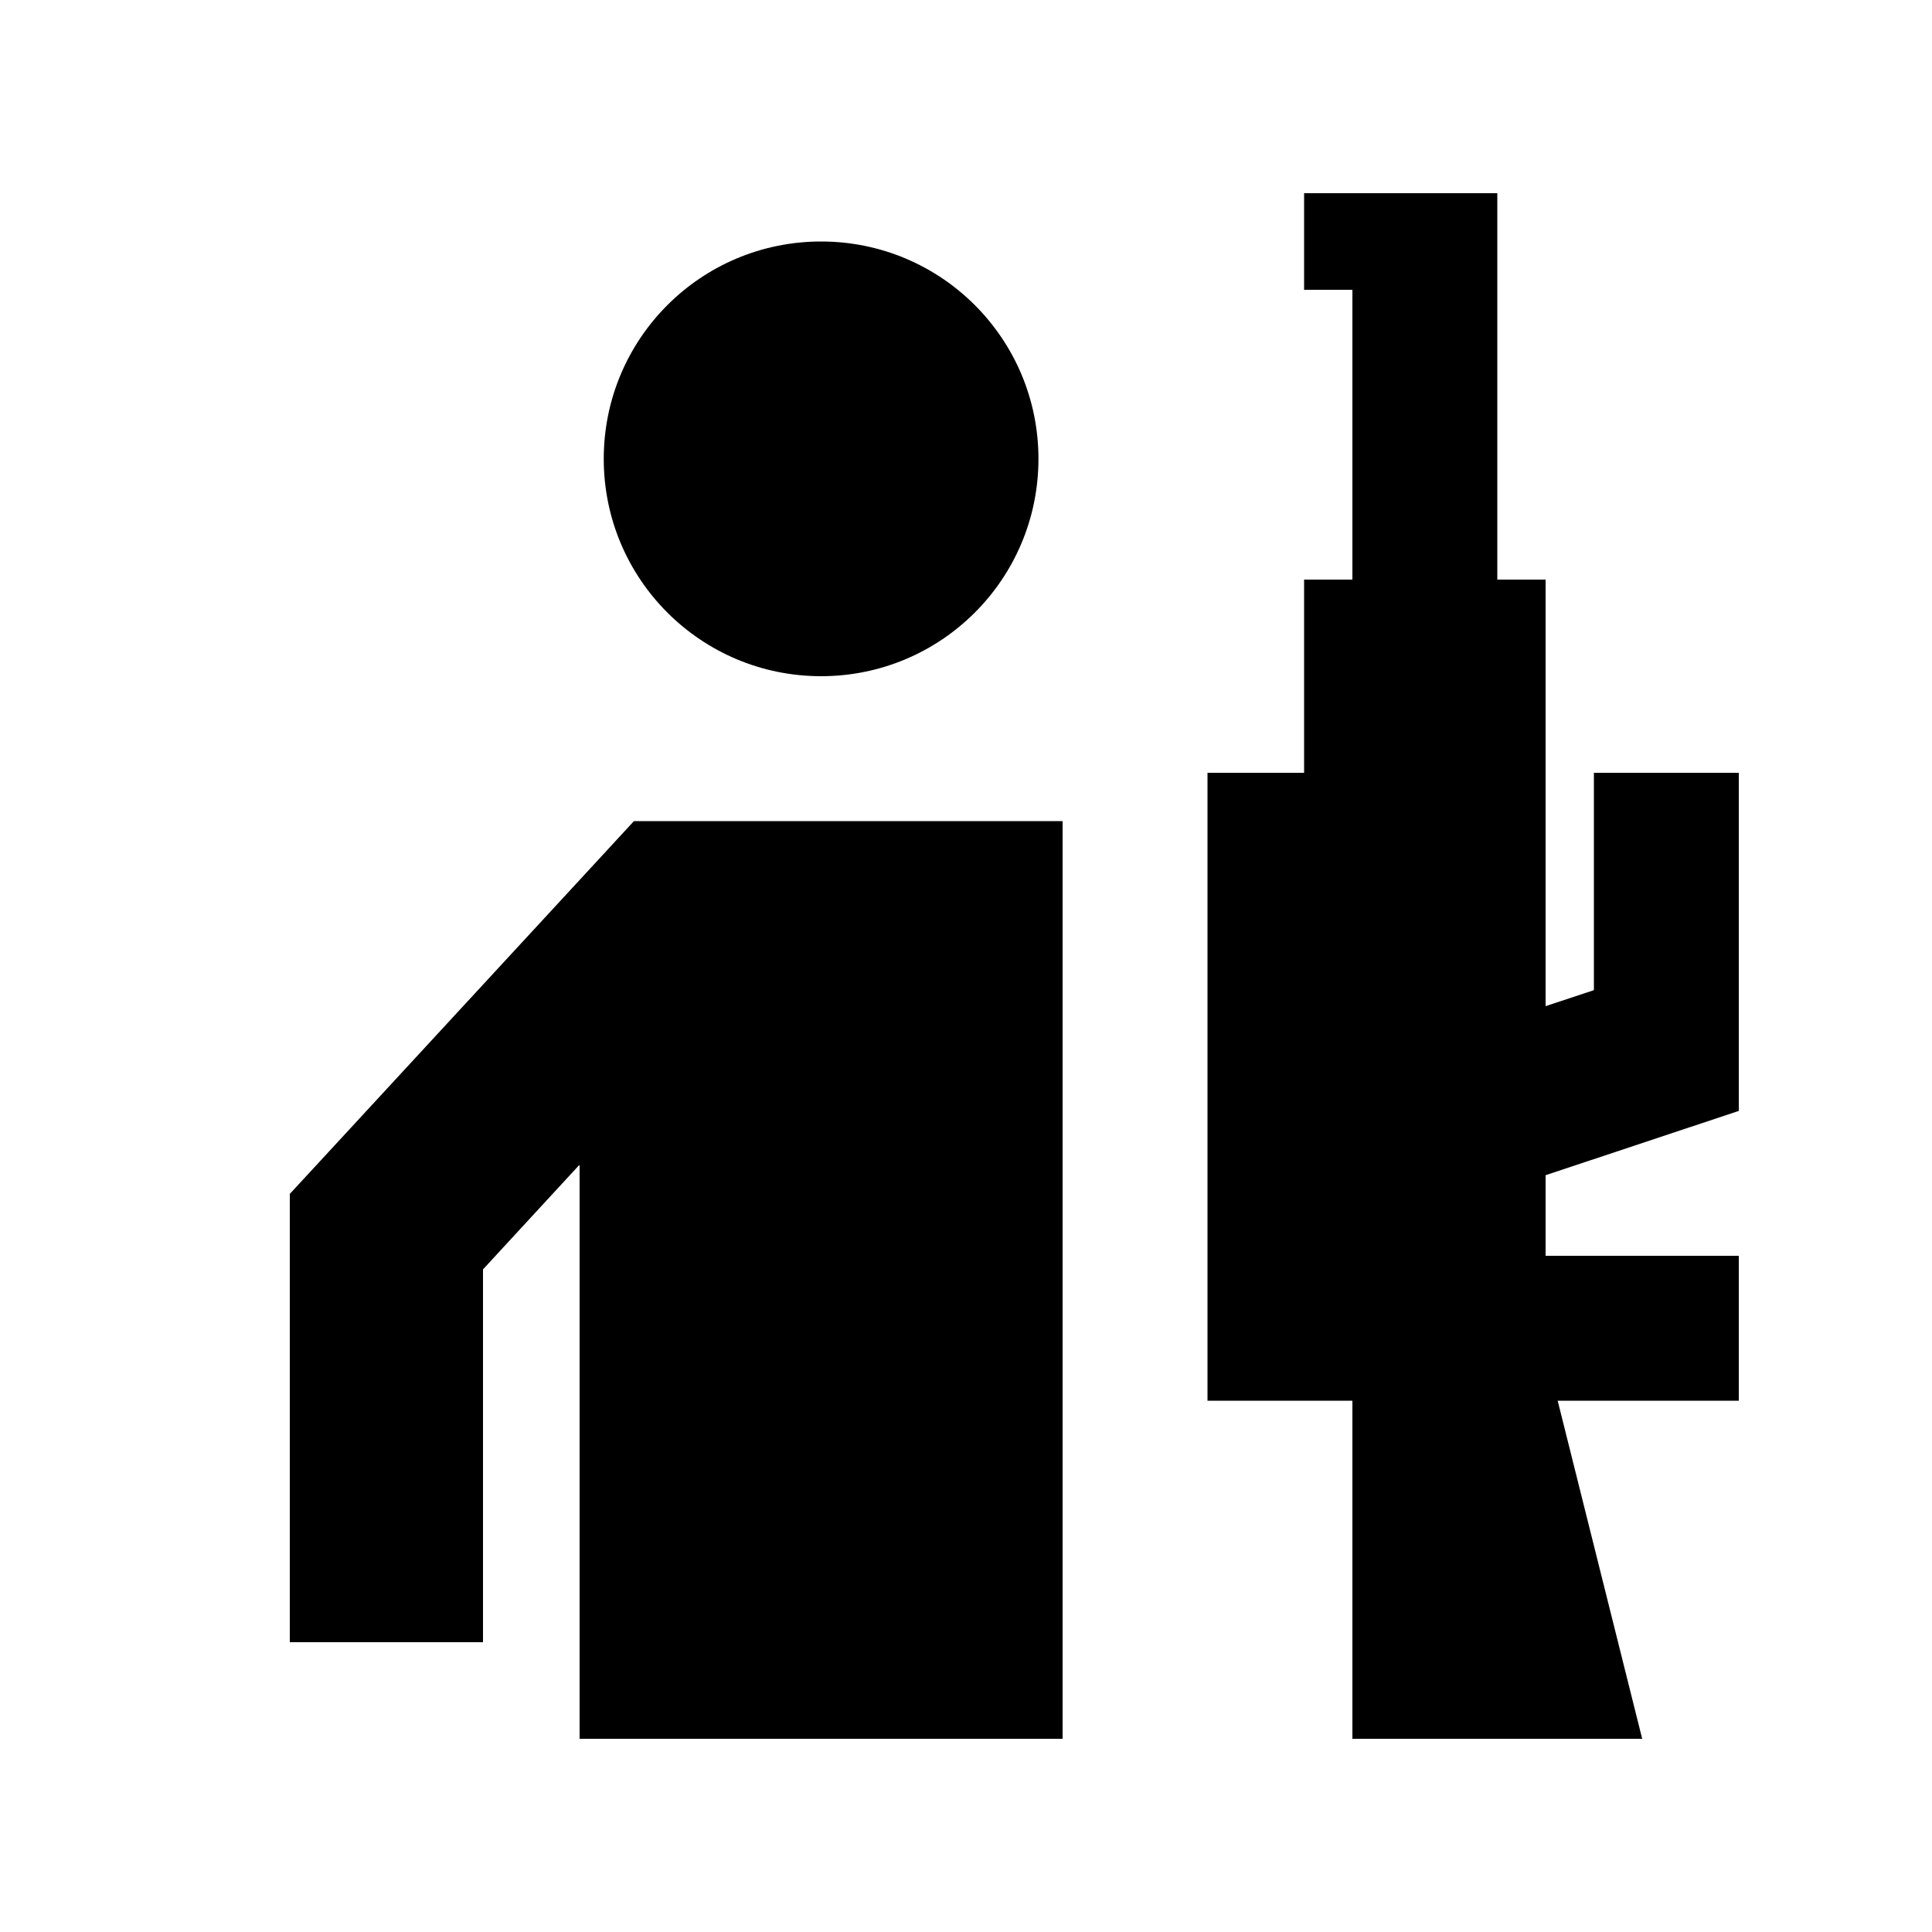 <svg xmlns="http://www.w3.org/2000/svg" viewBox="0 0 640 640"><!--! Font Awesome Pro 7.1.0 by @fontawesome - https://fontawesome.com License - https://fontawesome.com/license (Commercial License) Copyright 2025 Fonticons, Inc. --><path fill="currentColor" d="M496 64L432 64L432 96L448 96L448 192L432 192L432 256L400 256L400 464L448 464L448 576L544 576L516 464L576 464L576 416L512 416L512 389.3L576 368L576 256L528 256L528 328L512 333.3L512 192L496 192L496 64zM224 272L210 272L200.5 282.3L104.5 386.3L96 395.5L96 544L160 544L160 420.5L192 385.8L192 576L352 576L352 272L224 272zM344 152C344 112.2 311.8 80 272 80C232.2 80 200 112.2 200 152C200 191.8 232.2 224 272 224C311.8 224 344 191.8 344 152z"/></svg>